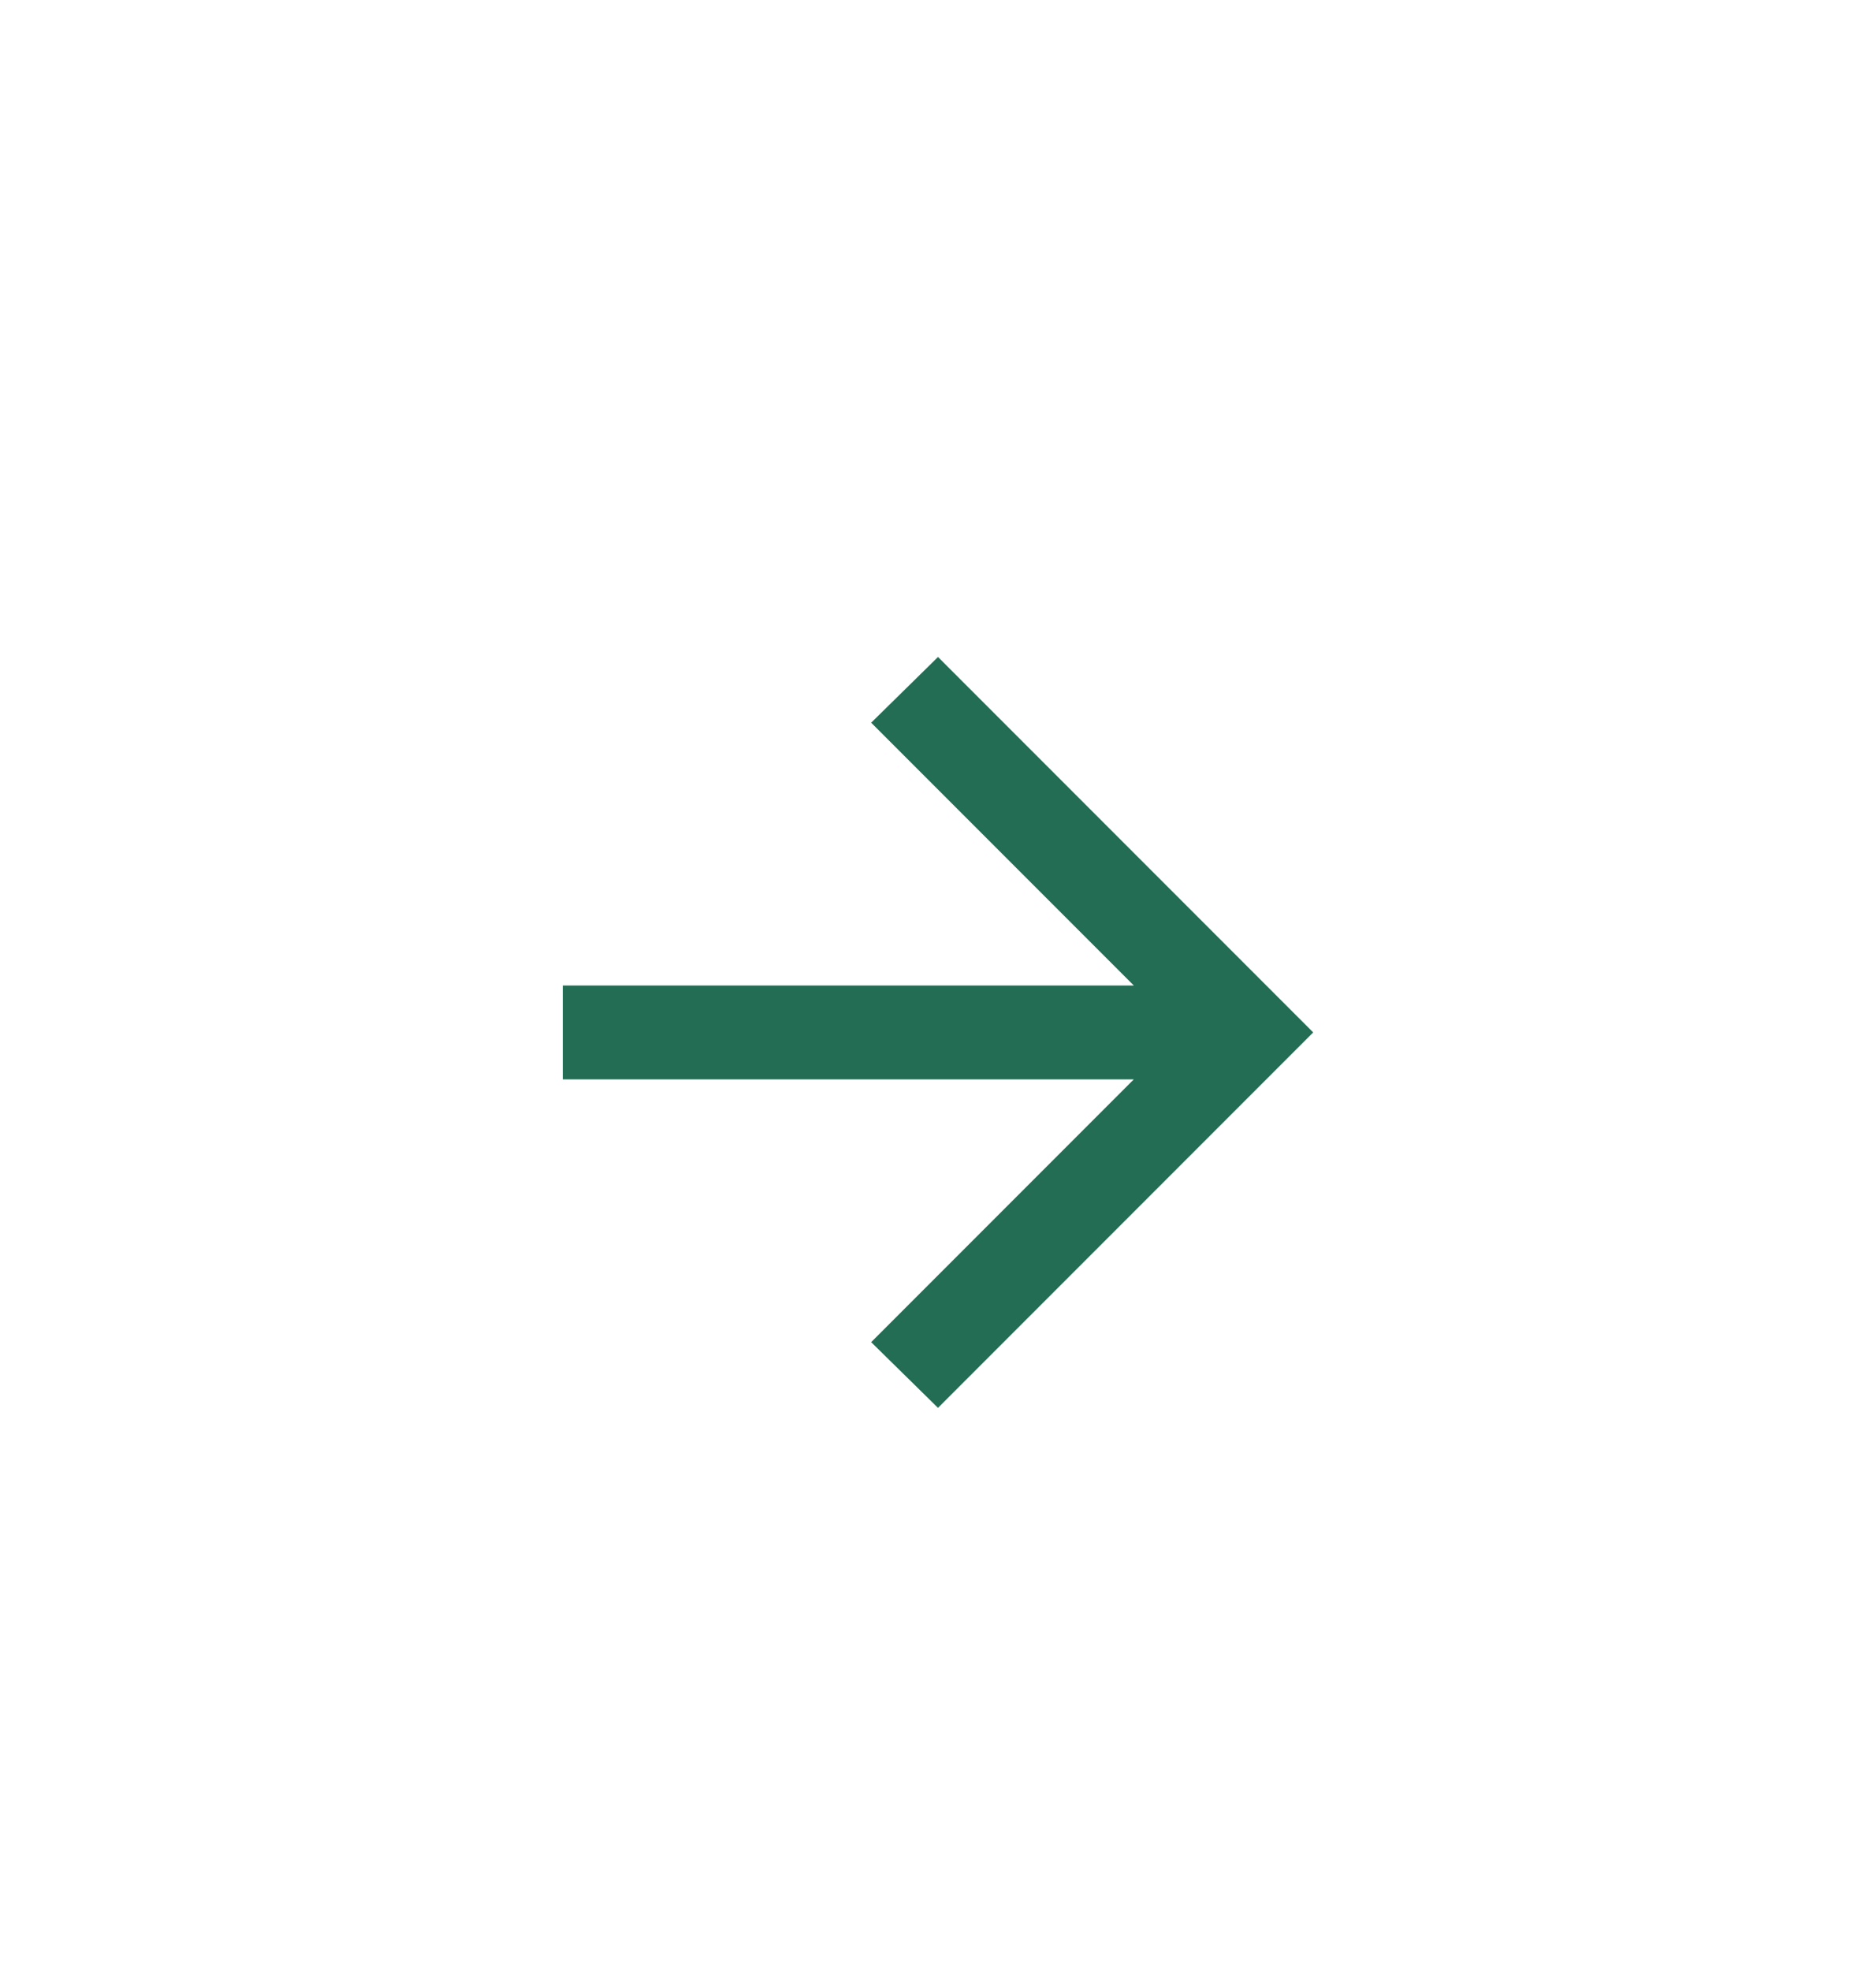 <svg width="40" height="42" viewBox="0 0 40 42" fill="none" xmlns="http://www.w3.org/2000/svg">
<path d="M24.175 23H12V21H24.175L18.575 15.4L20 14L28 22L20 30L18.575 28.6L24.175 23Z" fill="#226D54"/>
</svg>
